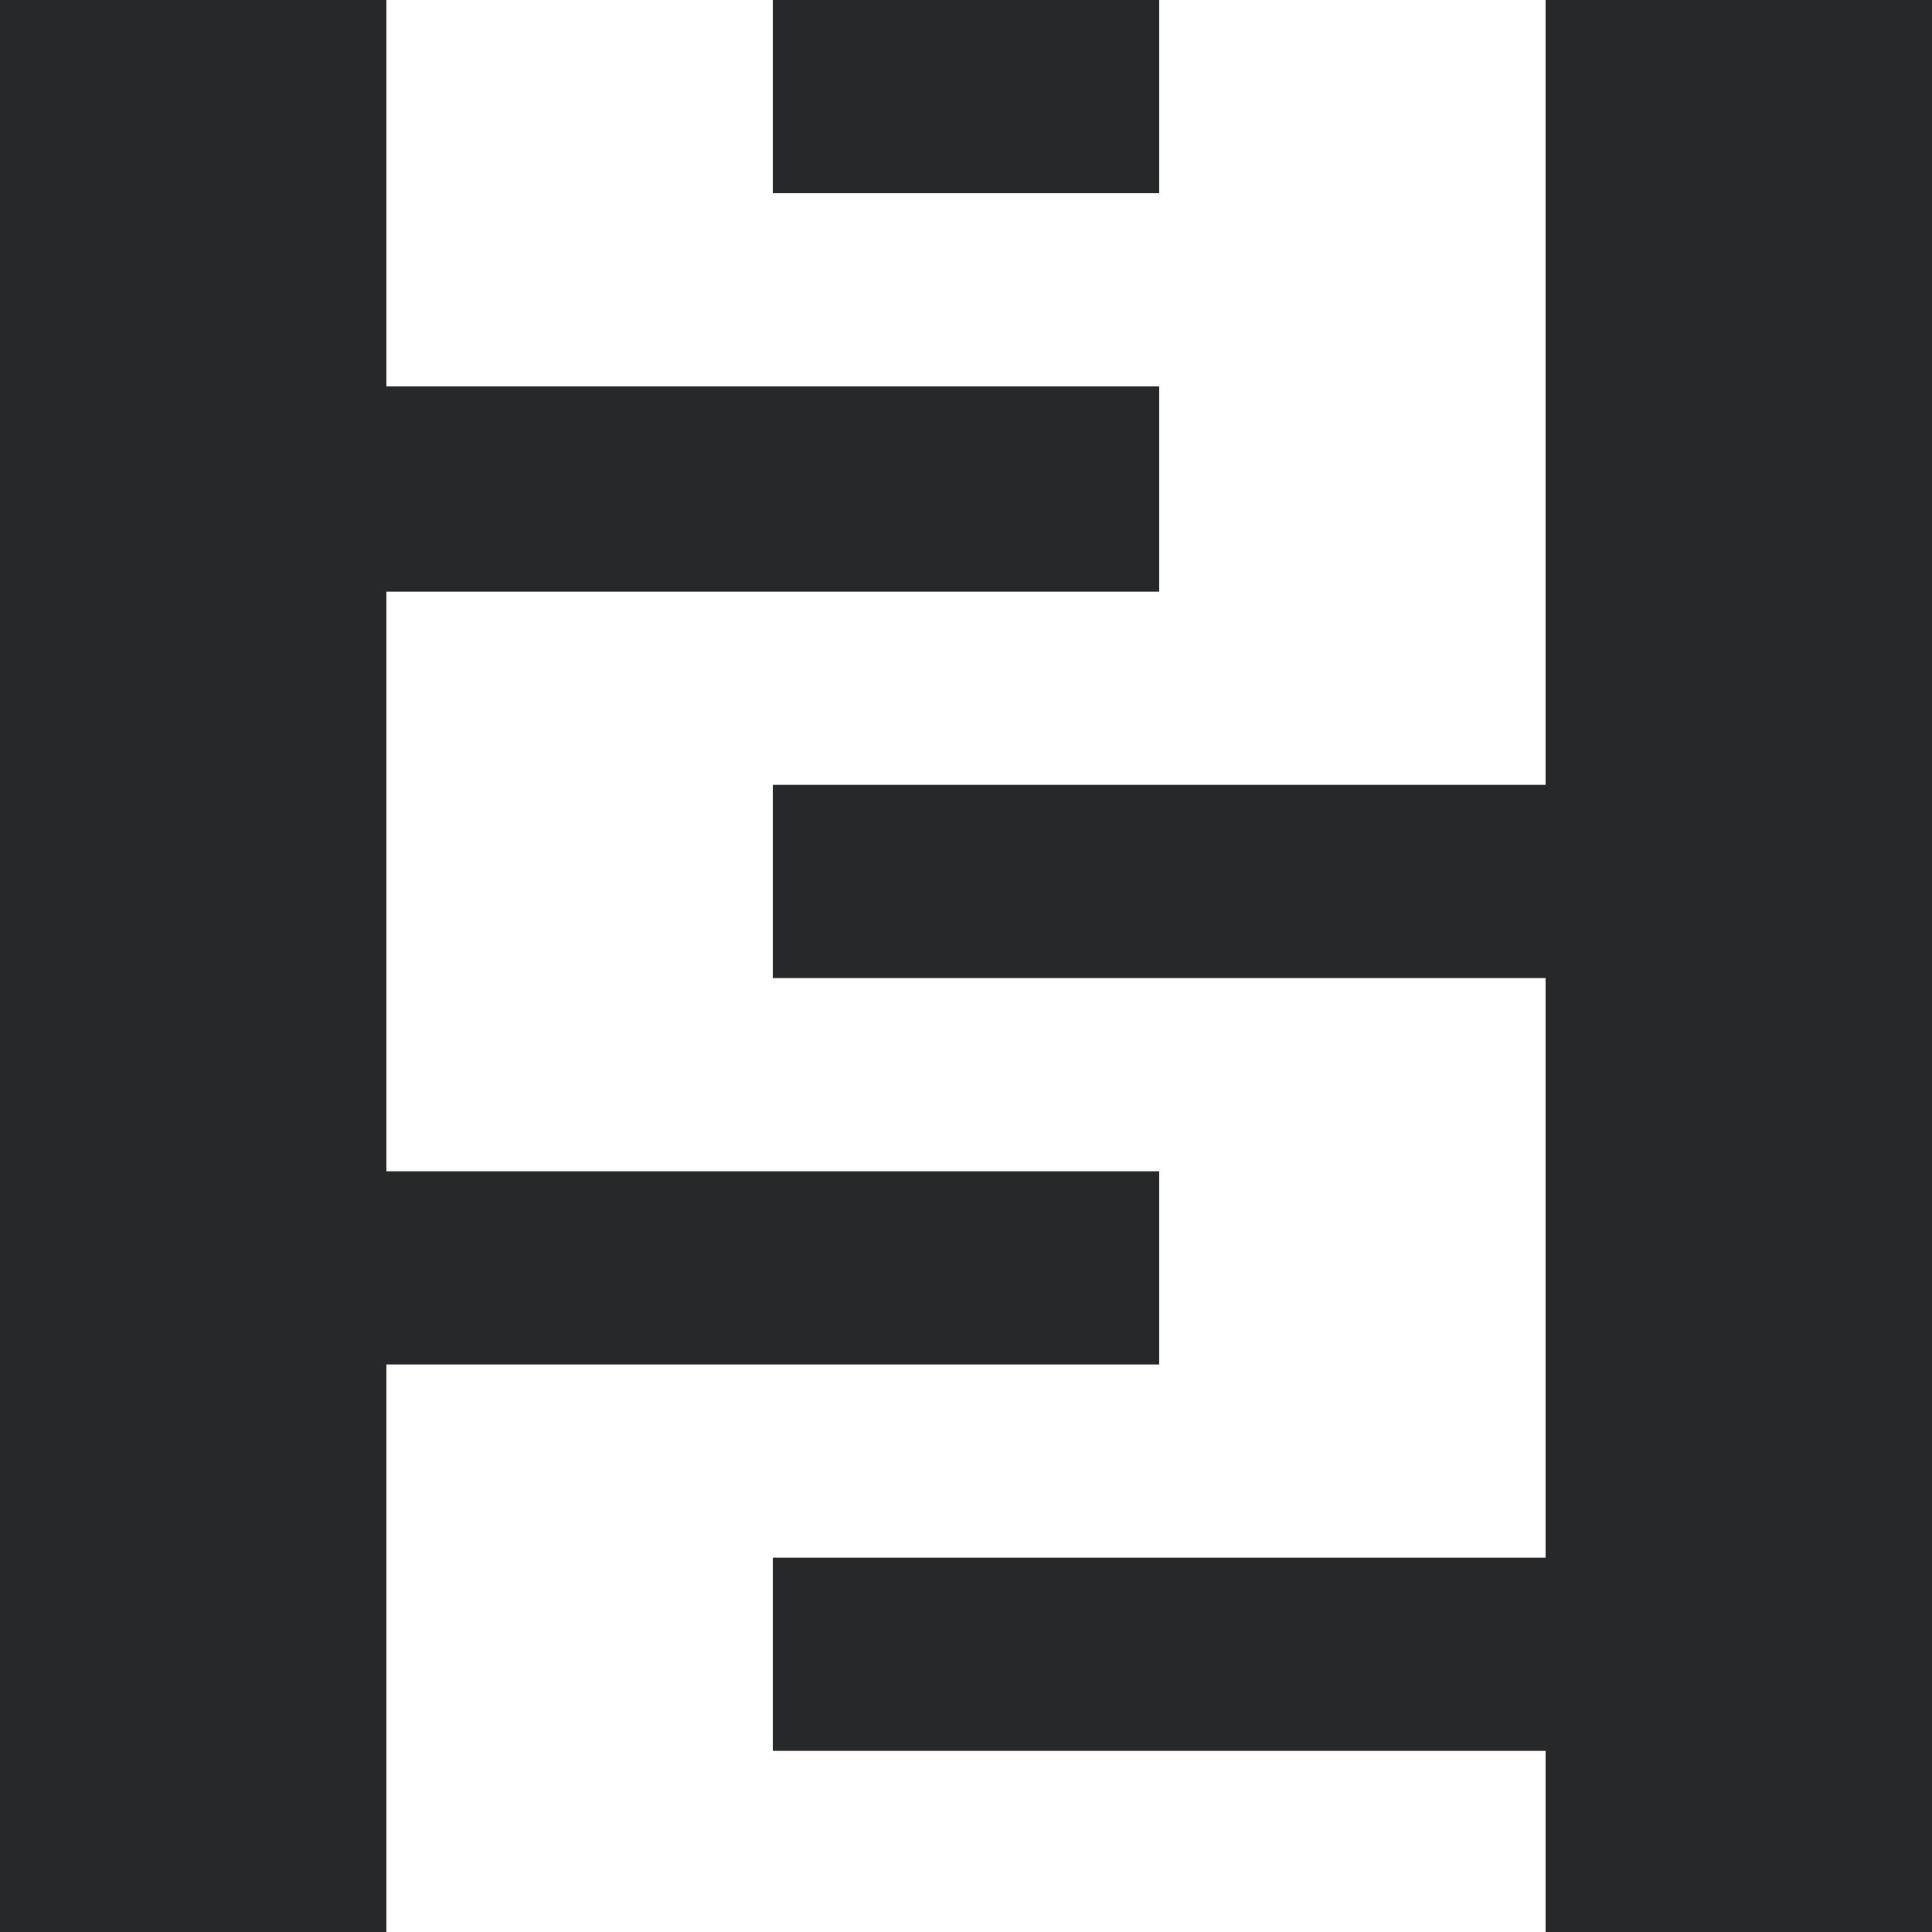 <svg xmlns="http://www.w3.org/2000/svg" xmlns:xlink="http://www.w3.org/1999/xlink" viewBox="0 0 640 640" shape-rendering="geometricPrecision">
	<rect width="640" height="640" fill="rgb(38,40,41)" />
	<g><polygon points="256,0 256,64 384,64 384,0 512,0 512,260 256,260 256,324 512,324 512,516 256,516 256,580 512,580 512,768 128,768 128,452 384,452 384,388 128,388 128,196 384,196 384,128 128,128 128,0" 
	fill="rgb(255,255,255)" /></g>
</svg>





